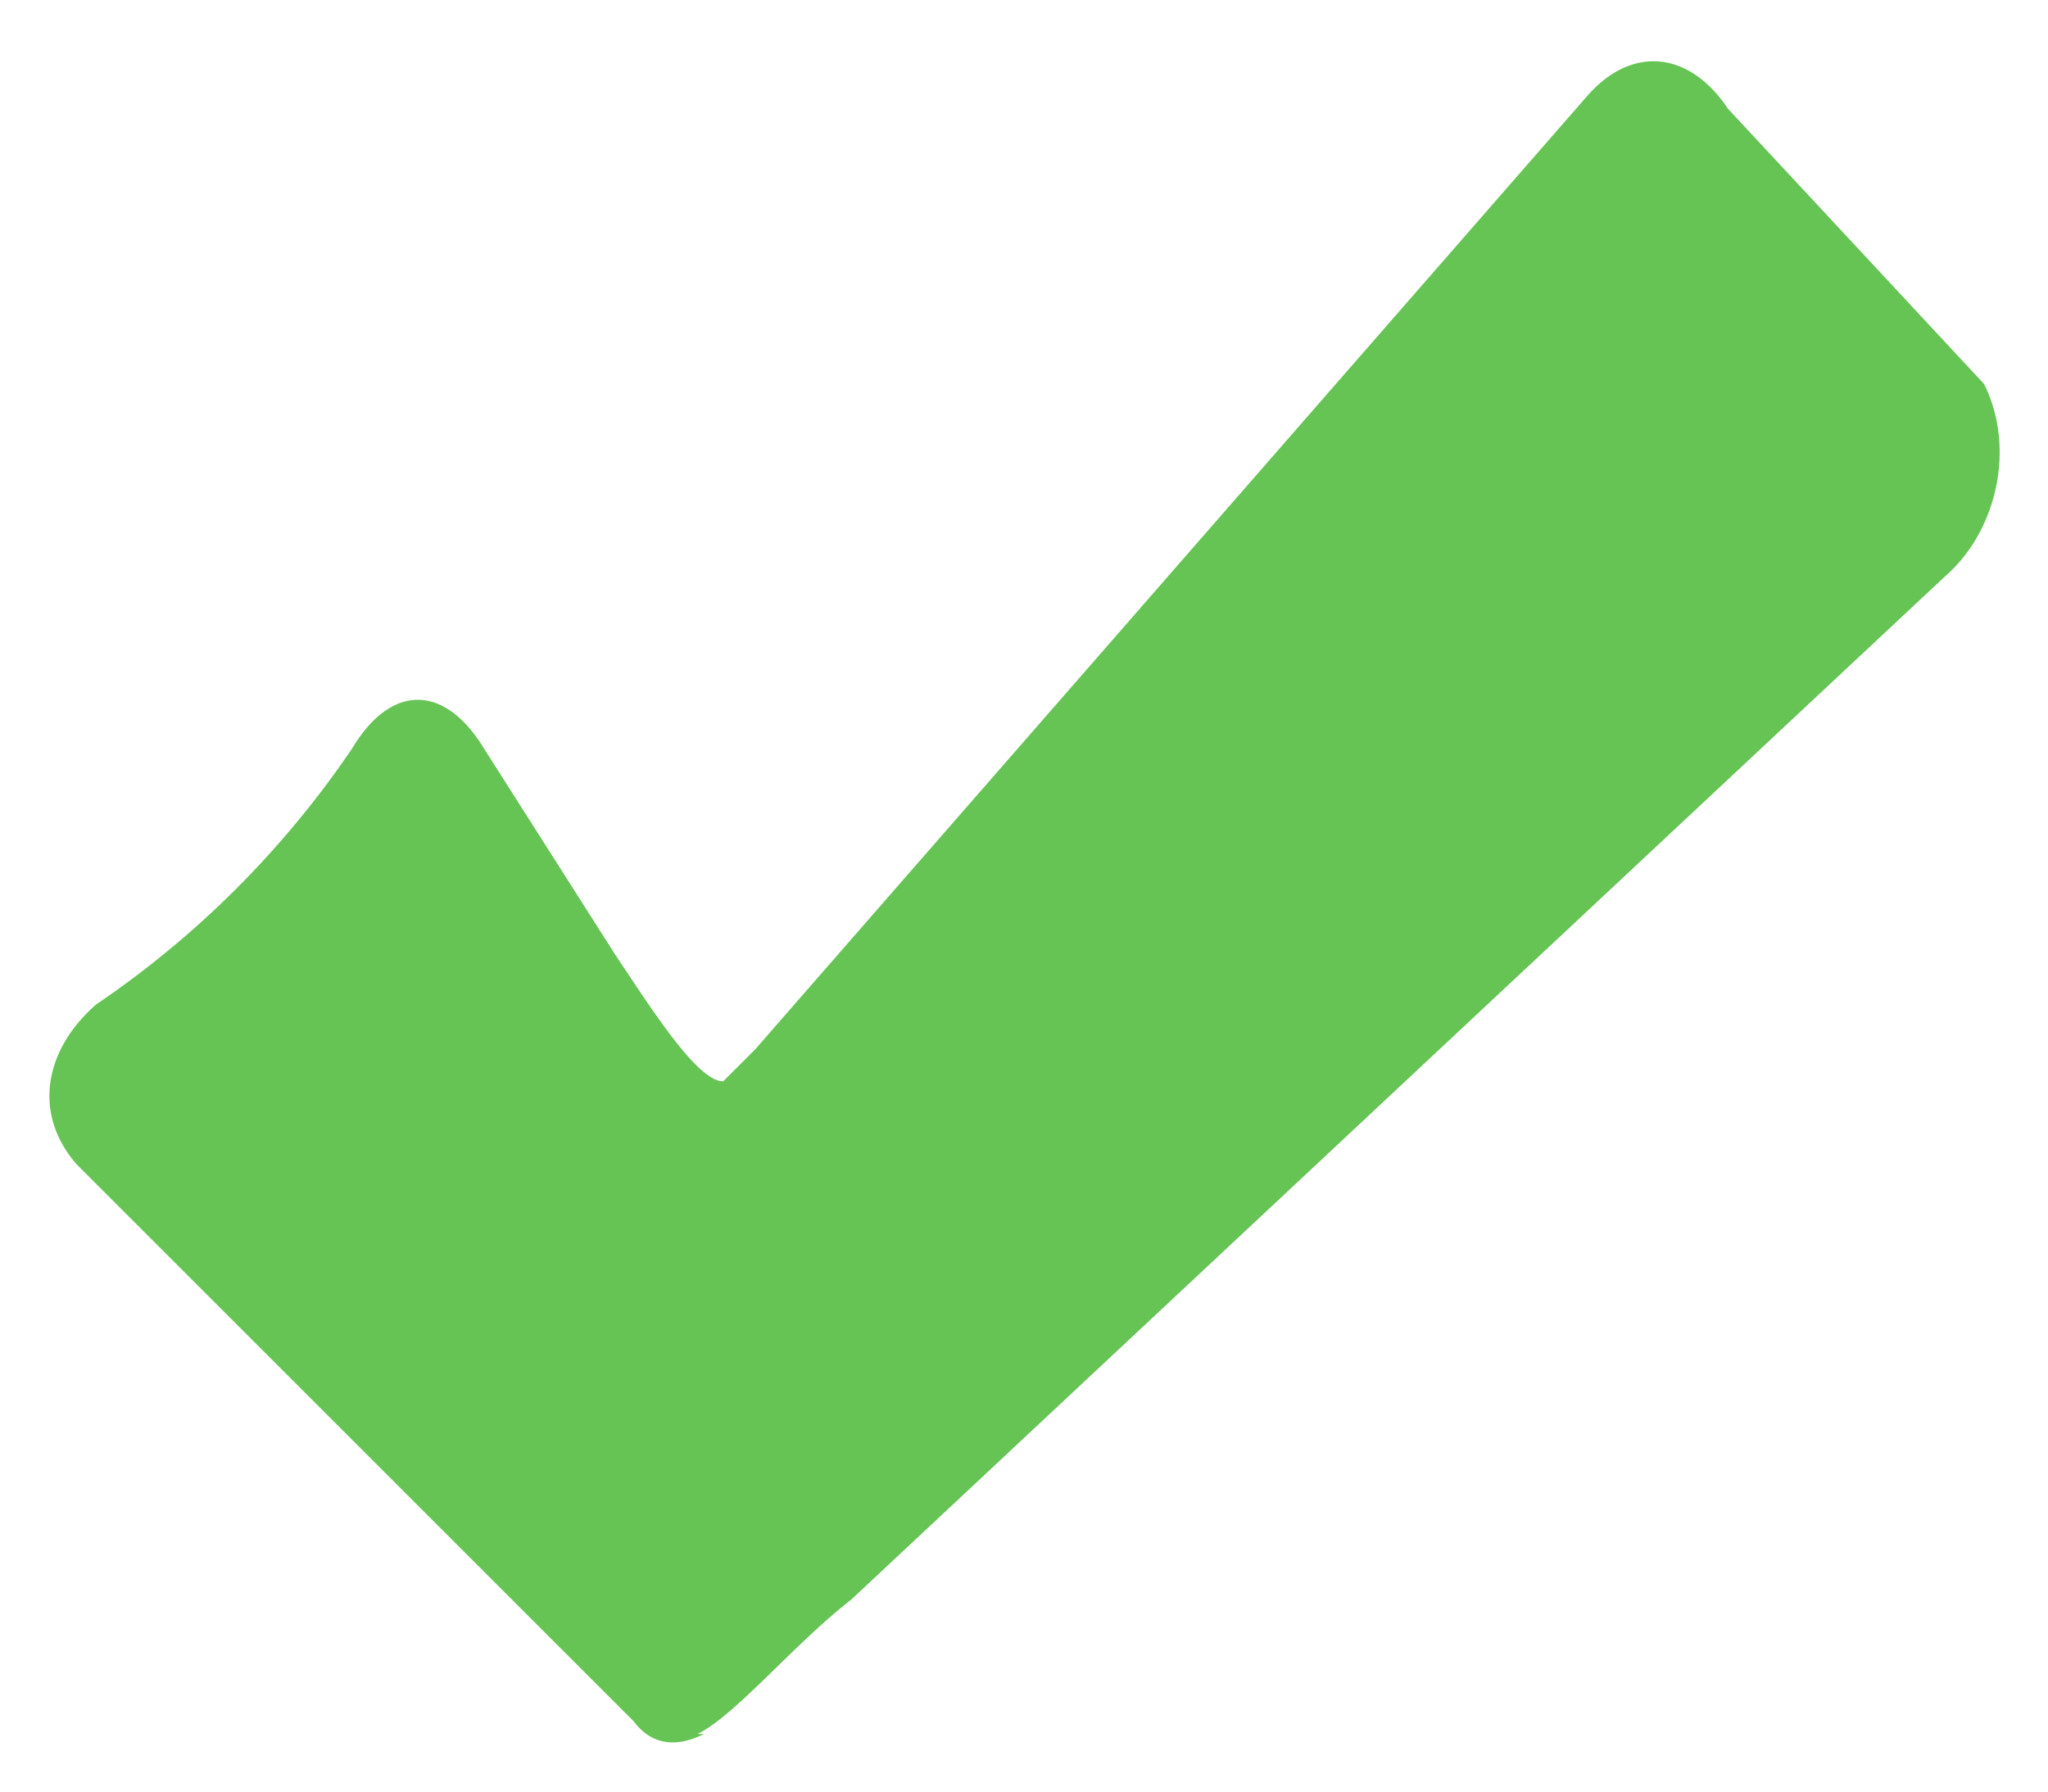 <svg xmlns="http://www.w3.org/2000/svg" viewBox="0 0 32 28"><path fill="#65C454" fill-rule="evenodd" d="M11 27.1c-.4.2-.8.2-1.1-.2l-8.7-8.7c-.7-.8-.5-1.8.3-2.5a15 15 0 0 0 4-4c.6-1 1.4-1 2-.1l2.1 3.3c.6.9 1.3 2 1.7 2l.5-.5 13-14.9c.7-.8 1.6-.7 2.2.2L31 6c.5 1 .2 2.3-.6 3L13.3 25c-.9.7-1.8 1.8-2.4 2.1Z"/></svg>